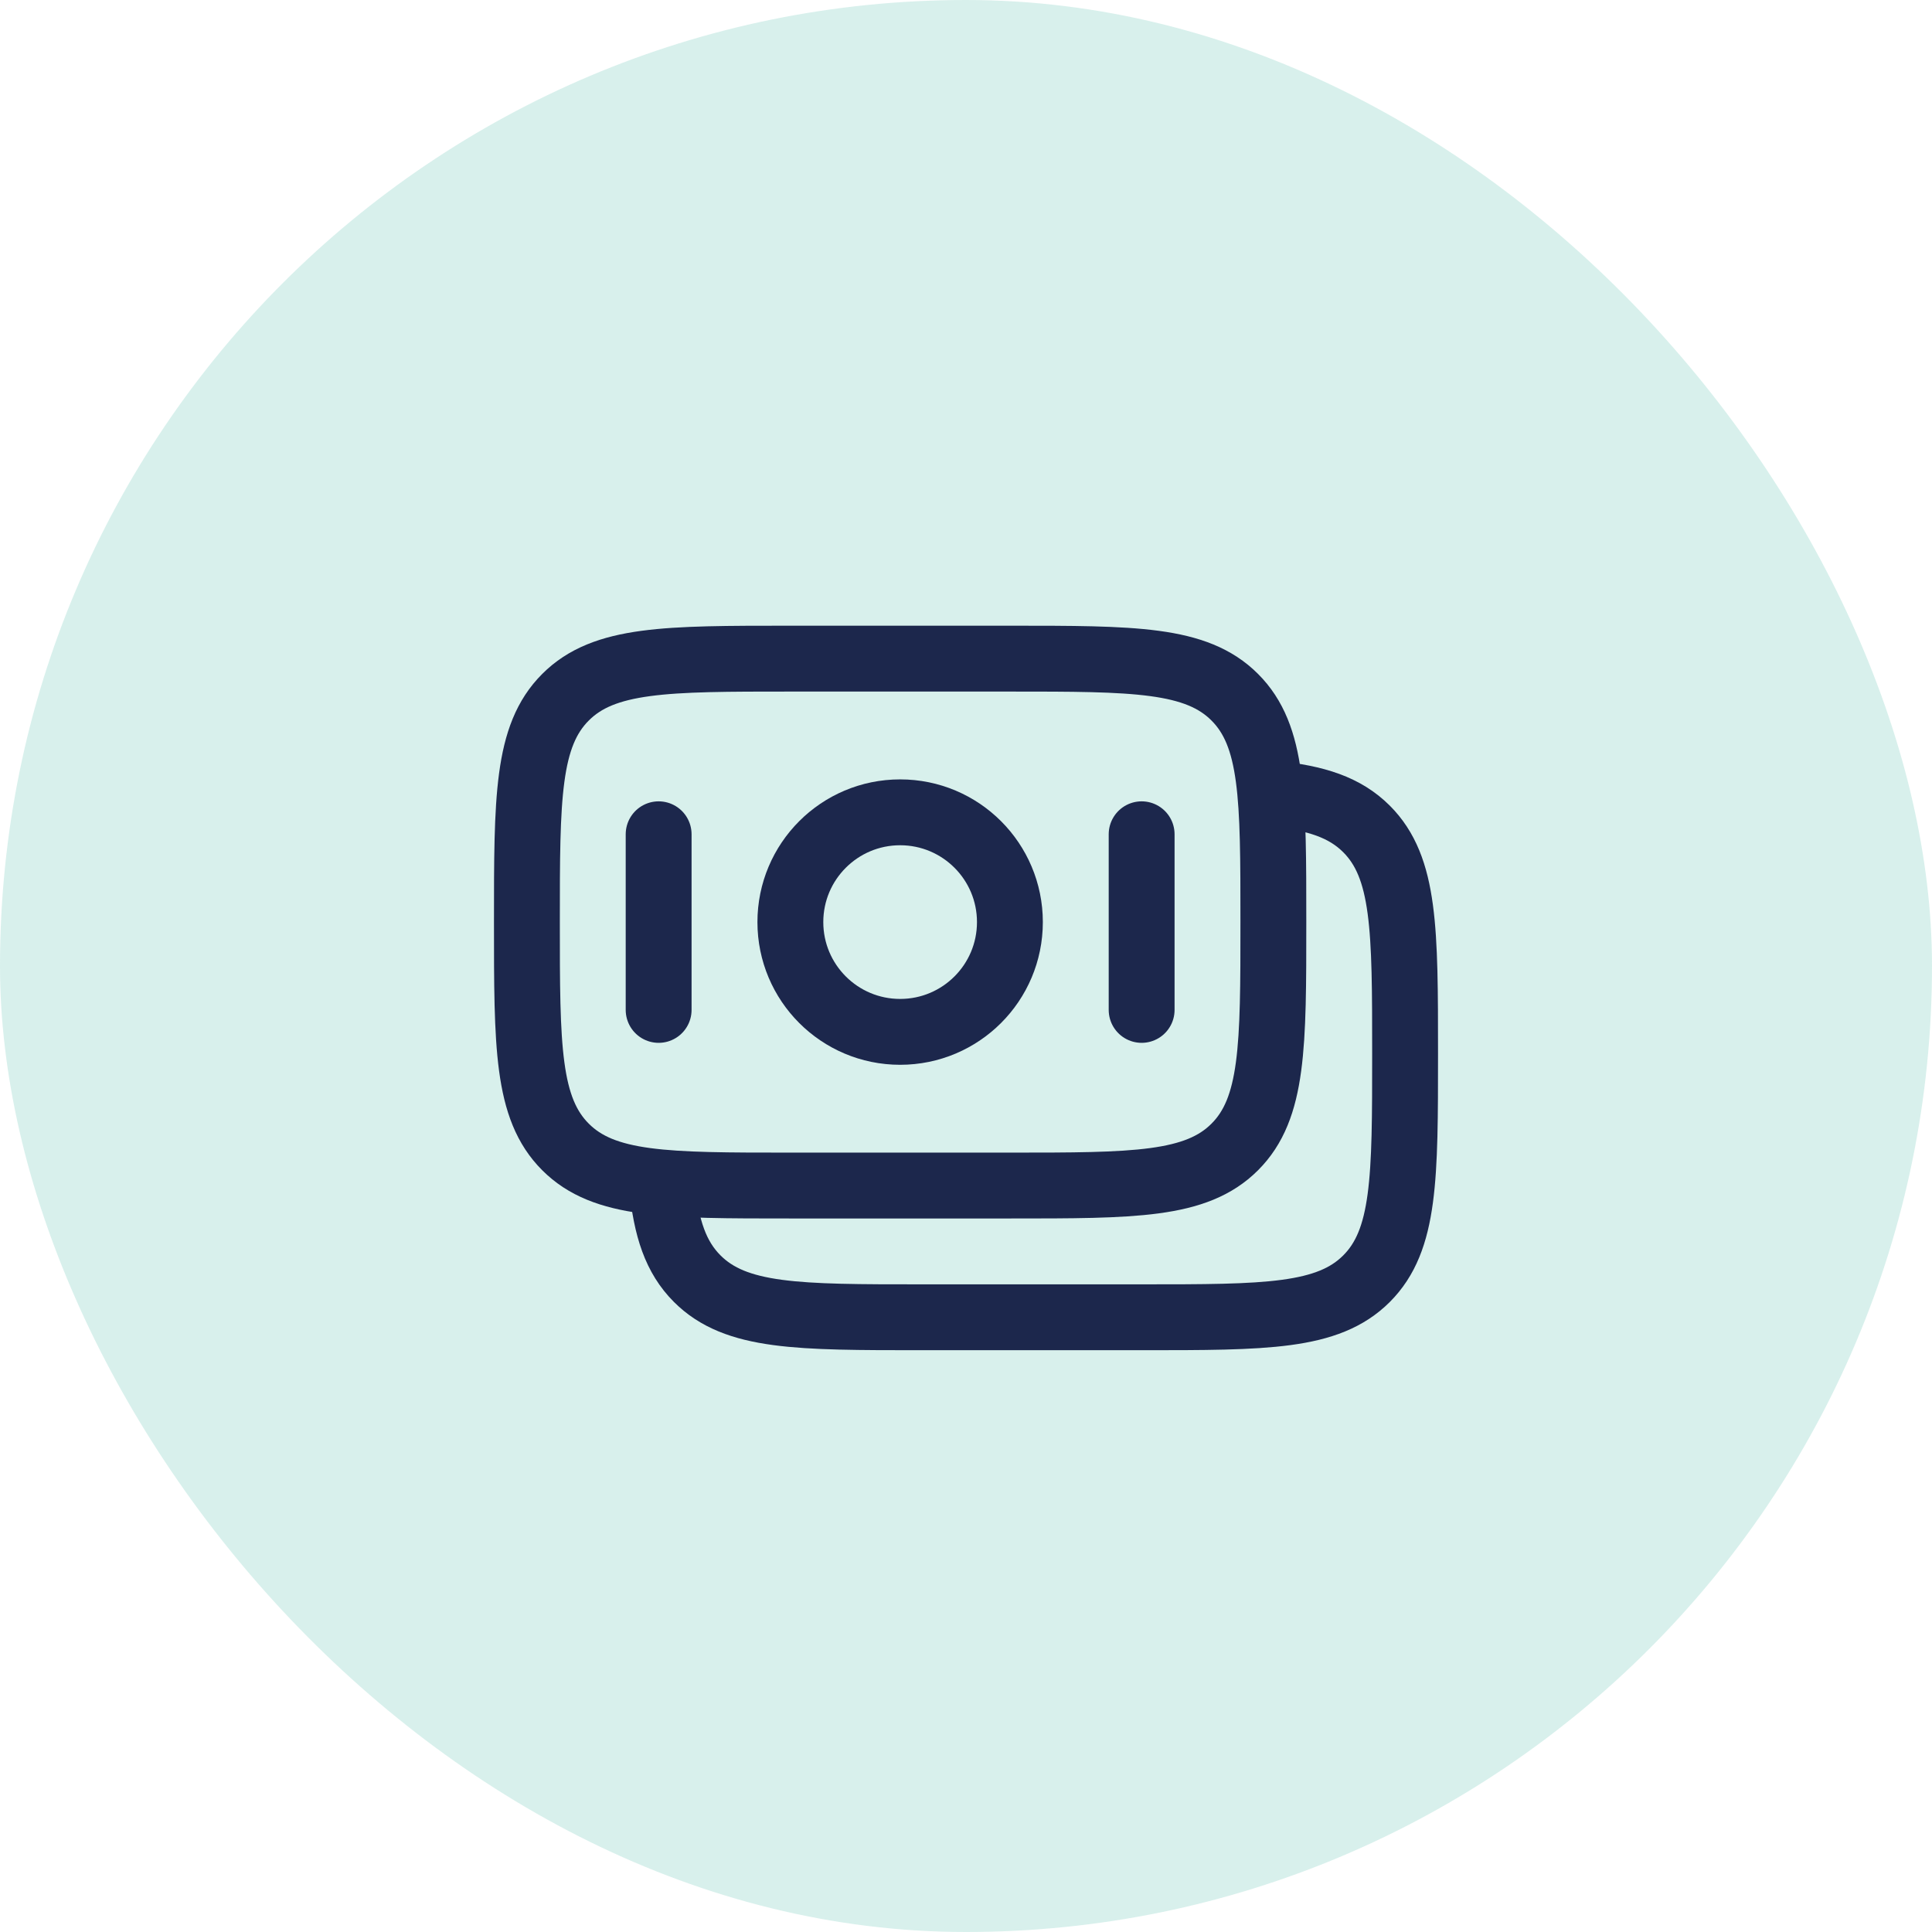 <?xml version="1.0" encoding="UTF-8"?> <svg xmlns="http://www.w3.org/2000/svg" width="44" height="44" viewBox="0 0 44 44" fill="none"><rect width="44" height="44" rx="22" fill="#3FB5A0" fill-opacity="0.2"></rect><path d="M12 21C12 18.172 12 16.757 12.879 15.879C13.757 15 15.172 15 18 15H23C25.828 15 27.243 15 28.121 15.879C29 16.757 29 18.172 29 21C29 23.828 29 25.243 28.121 26.121C27.243 27 25.828 27 23 27H18C15.172 27 13.757 27 12.879 26.121C12 25.243 12 23.828 12 21Z" stroke="#1C274C" stroke-width="1.5"></path><path d="M29 18.076C29.975 18.172 30.632 18.389 31.122 18.879C32 19.757 32 21.172 32 24C32 26.828 32 28.243 31.122 29.121C30.243 30 28.829 30 26 30H21C18.172 30 16.758 30 15.879 29.121C15.389 28.631 15.172 27.975 15.076 27" stroke="#1C274C" stroke-width="1.5"></path><path d="M23 21C23 22.381 21.881 23.5 20.5 23.5C19.119 23.5 18 22.381 18 21C18 19.619 19.119 18.5 20.5 18.5C21.881 18.5 23 19.619 23 21Z" stroke="#1C274C" stroke-width="1.5"></path><path d="M26 23L26 19" stroke="#1C274C" stroke-width="1.5" stroke-linecap="round"></path><path d="M15 23L15 19" stroke="#1C274C" stroke-width="1.5" stroke-linecap="round"></path></svg> 